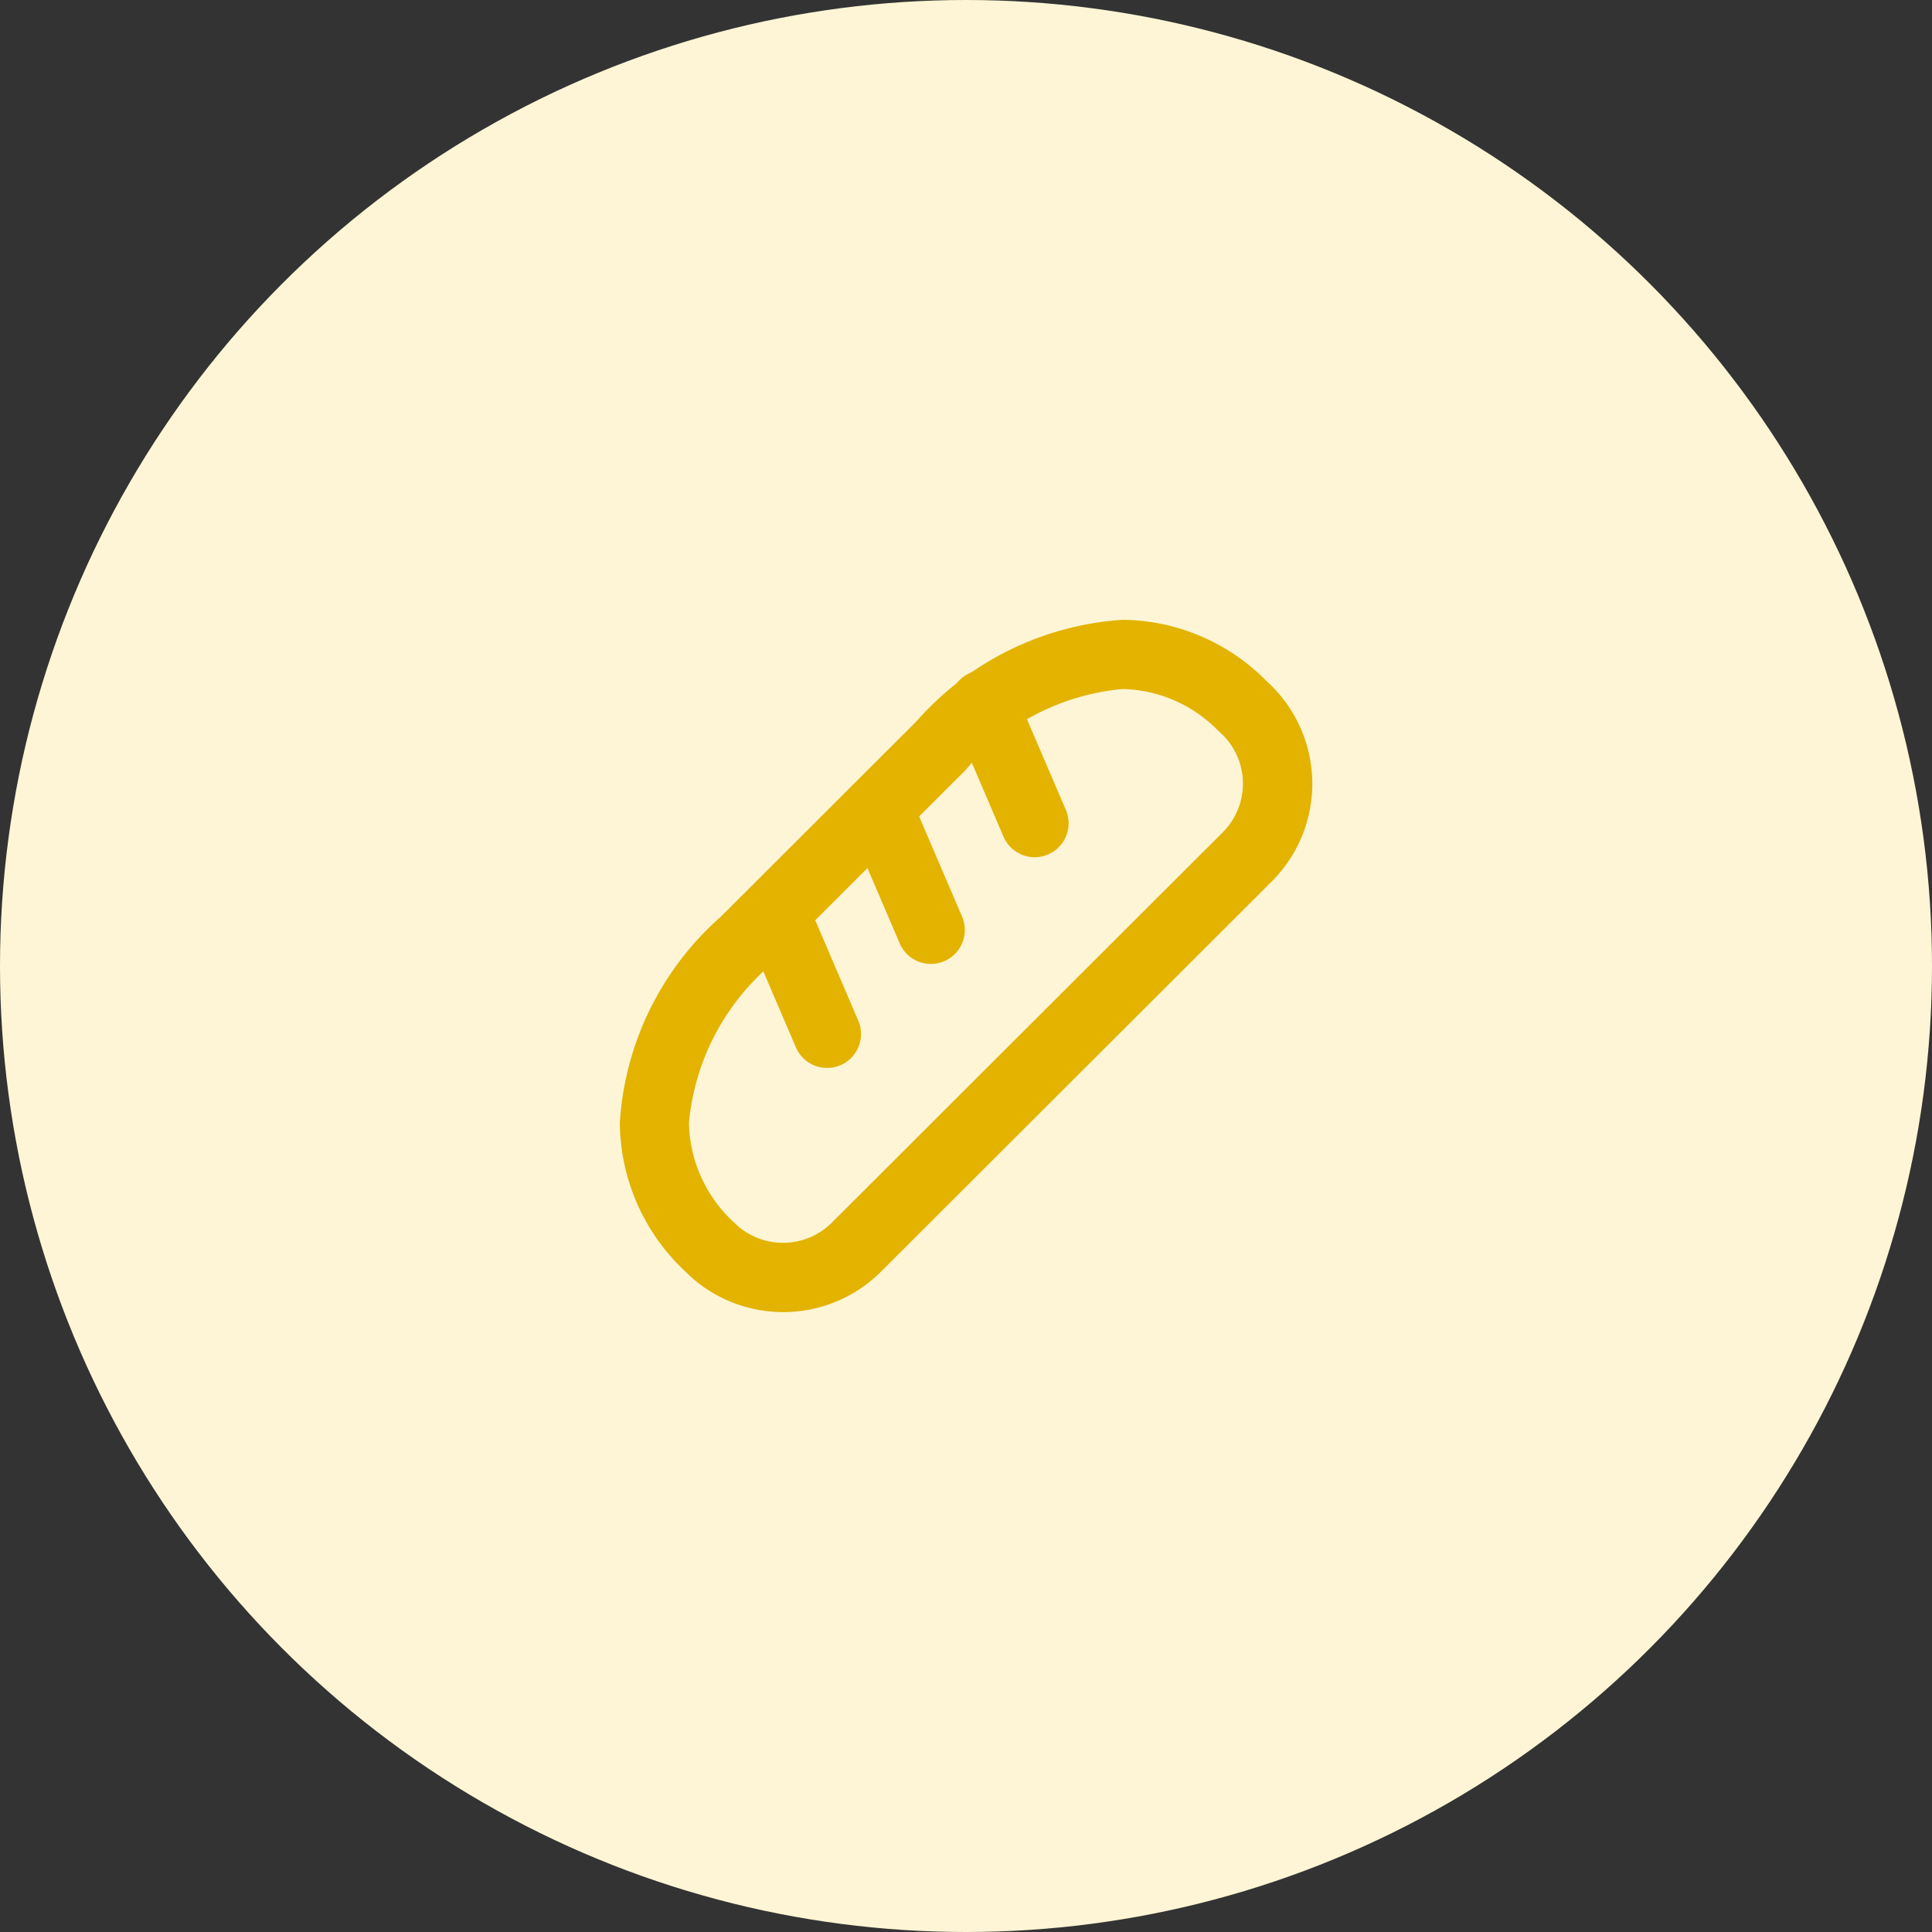 <svg xmlns="http://www.w3.org/2000/svg" width="70" height="70" viewBox="0 0 70 70"><rect x="0" y="0" width="70" height="70" fill="#333333" stroke="none"/><g transform="translate(-1456 -746)"><circle cx="35" cy="35" r="35" transform="translate(1456 746)" fill="#fdf5d5"/><g transform="translate(1476 766)"><path d="M0,0H30V30H0Z" fill="none"/><path d="M20.212,2a7.411,7.411,0,0,1,5.142,2.142l.016.016.236.227.016.016a5,5,0,0,1,0,7.078L11.461,25.62a5.017,5.017,0,0,1-6.839.227l-.036-.033-.179-.169-.025-.025A7.459,7.459,0,0,1,2,20.227a10.851,10.851,0,0,1,3.665-7.475l7.079-7.07A10.893,10.893,0,0,1,20.212,2Zm3.423,3.973a4.981,4.981,0,0,0-3.423-1.465,8.513,8.513,0,0,0-5.7,2.953l-7.079,7.07a8.579,8.579,0,0,0-2.929,5.7,5.035,5.035,0,0,0,1.631,3.6l.145.138a2.508,2.508,0,0,0,3.4-.125L23.845,9.7a2.492,2.492,0,0,0,.008-3.521Z" transform="translate(0.457 0.457)" fill="#e3b300"/><path d="M11.572,13.258a1.229,1.229,0,0,1-1.13-.745L8.6,8.213a1.229,1.229,0,1,1,2.259-.968l1.843,4.3a1.229,1.229,0,0,1-1.128,1.713Z" transform="translate(2.156 1.666)" fill="#e3b300"/><path d="M8.572,16.258a1.229,1.229,0,0,1-1.13-.745L5.6,11.213a1.229,1.229,0,1,1,2.259-.968l1.843,4.3a1.229,1.229,0,0,1-1.128,1.713Z" transform="translate(1.395 2.435)" fill="#e3b300"/><path d="M14.572,10.258a1.229,1.229,0,0,1-1.13-.745L11.6,5.213a1.229,1.229,0,1,1,2.259-.968l1.843,4.3a1.229,1.229,0,0,1-1.128,1.713Z" transform="translate(2.916 0.8)" fill="#e3b300"/></g></g></svg>